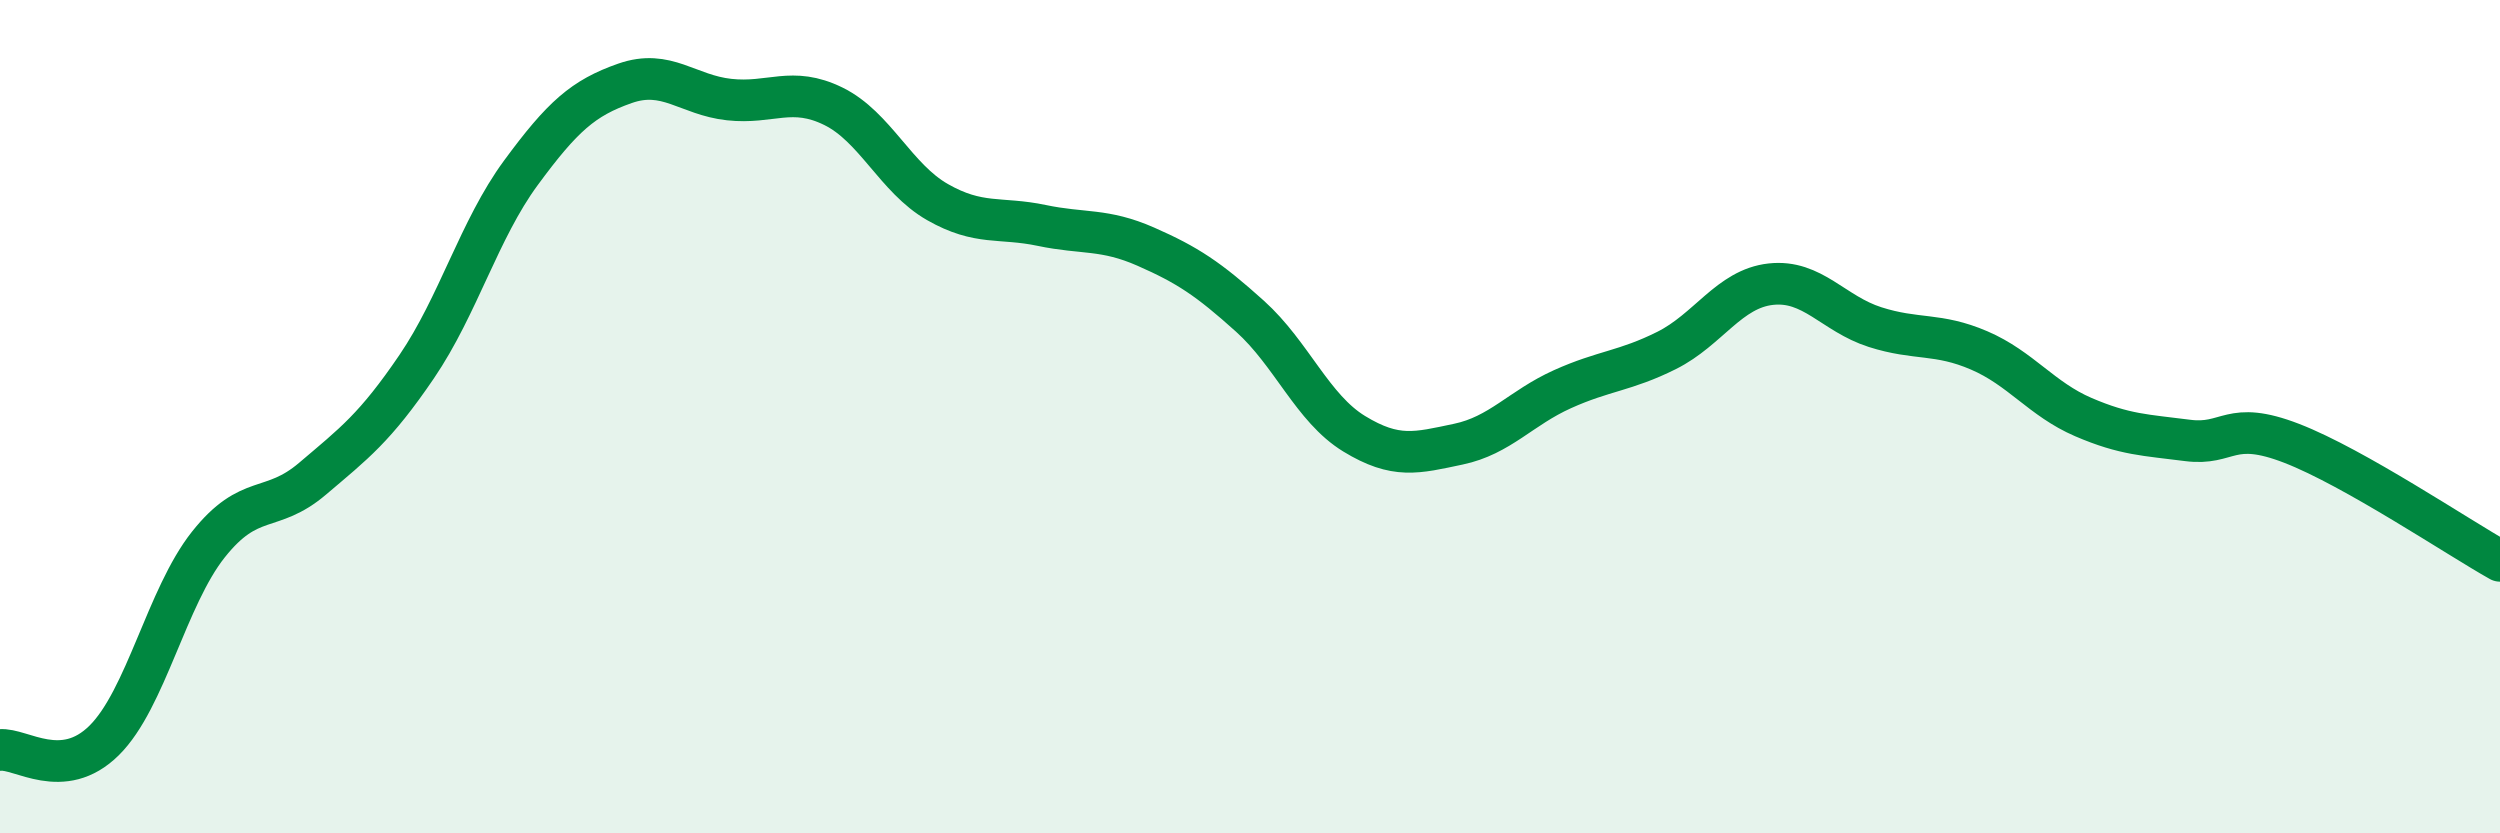 
    <svg width="60" height="20" viewBox="0 0 60 20" xmlns="http://www.w3.org/2000/svg">
      <path
        d="M 0,18 C 0.5,17.95 1.5,18.76 2.5,17.77 C 3.5,16.78 4,14.33 5,13.07 C 6,11.81 6.5,12.34 7.5,11.49 C 8.5,10.64 9,10.27 10,8.8 C 11,7.33 11.5,5.51 12.5,4.15 C 13.5,2.79 14,2.35 15,2 C 16,1.65 16.5,2.28 17.5,2.39 C 18.5,2.5 19,2.06 20,2.55 C 21,3.04 21.5,4.28 22.5,4.85 C 23.5,5.42 24,5.2 25,5.41 C 26,5.62 26.5,5.48 27.5,5.92 C 28.5,6.36 29,6.69 30,7.59 C 31,8.49 31.5,9.8 32.5,10.41 C 33.5,11.02 34,10.87 35,10.66 C 36,10.45 36.5,9.79 37.5,9.34 C 38.5,8.89 39,8.91 40,8.41 C 41,7.91 41.5,6.93 42.5,6.82 C 43.5,6.71 44,7.53 45,7.85 C 46,8.17 46.5,7.98 47.5,8.41 C 48.5,8.84 49,9.58 50,10.01 C 51,10.44 51.5,10.44 52.5,10.57 C 53.5,10.7 53.5,10.06 55,10.64 C 56.5,11.22 59,12.9 60,13.46L60 20L0 20Z"
        fill="#008740"
        opacity="0.1"
        stroke-linecap="round"
        stroke-linejoin="round"
      />
      <path
        d="M 0,18 C 0.5,17.95 1.5,18.76 2.5,17.77 C 3.5,16.78 4,14.33 5,13.07 C 6,11.81 6.5,12.34 7.5,11.49 C 8.5,10.64 9,10.27 10,8.8 C 11,7.33 11.5,5.51 12.5,4.15 C 13.5,2.79 14,2.35 15,2 C 16,1.65 16.5,2.28 17.5,2.39 C 18.5,2.5 19,2.06 20,2.55 C 21,3.04 21.5,4.28 22.5,4.85 C 23.5,5.42 24,5.2 25,5.41 C 26,5.62 26.5,5.48 27.5,5.92 C 28.5,6.36 29,6.69 30,7.59 C 31,8.49 31.5,9.8 32.5,10.41 C 33.5,11.02 34,10.87 35,10.66 C 36,10.45 36.5,9.79 37.5,9.34 C 38.5,8.89 39,8.91 40,8.41 C 41,7.91 41.5,6.93 42.5,6.82 C 43.5,6.71 44,7.53 45,7.85 C 46,8.17 46.5,7.98 47.5,8.41 C 48.5,8.84 49,9.58 50,10.01 C 51,10.44 51.5,10.44 52.5,10.57 C 53.5,10.7 53.5,10.06 55,10.64 C 56.5,11.22 59,12.9 60,13.46"
        stroke="#008740"
        stroke-width="1"
        fill="none"
        stroke-linecap="round"
        stroke-linejoin="round"
      />
    </svg>
  